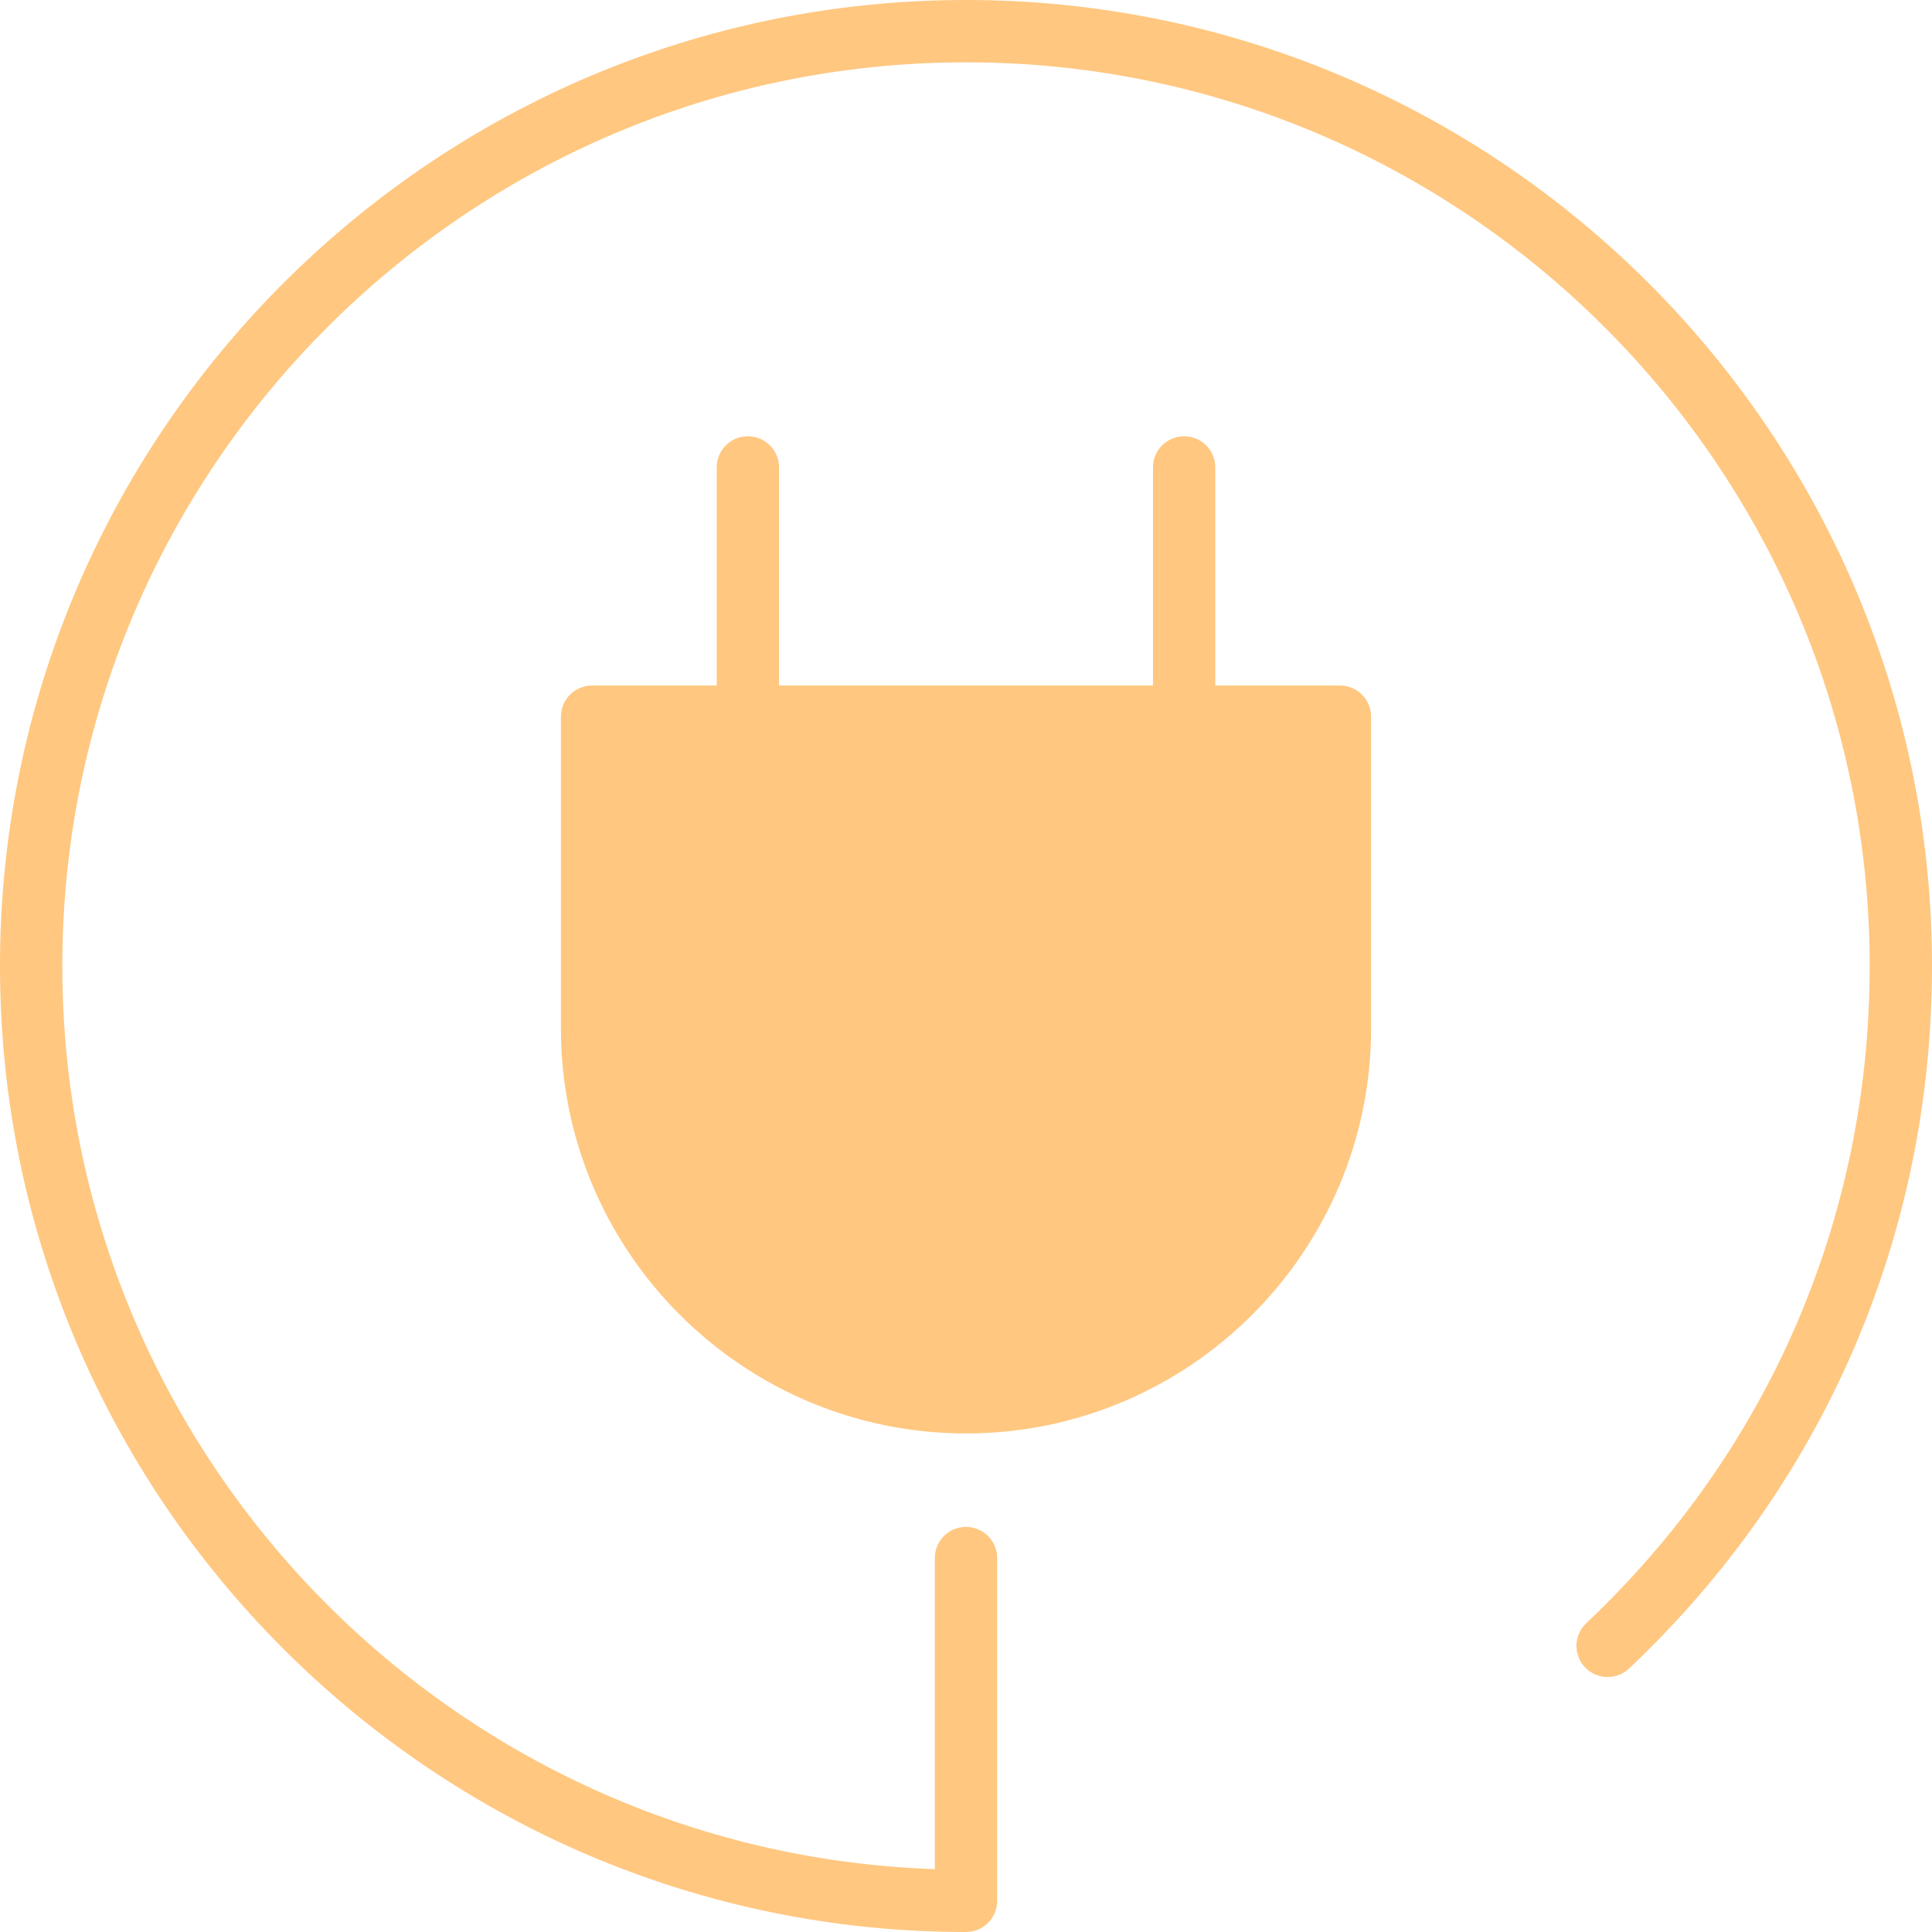 <?xml version="1.0" encoding="UTF-8"?>
<svg width="97px" height="97px" viewBox="0 0 97 97" version="1.1" xmlns="http://www.w3.org/2000/svg" xmlns:xlink="http://www.w3.org/1999/xlink">
    <!-- Generator: Sketch 47.1 (45422) - http://www.bohemiancoding.com/sketch -->
    <title>plug</title>
    <desc>Created with Sketch.</desc>
    <defs></defs>
    <g id="Page-1" stroke="none" stroke-width="1" fill="none" fill-rule="evenodd">
        <g id="alertas-de-consumo-y-potencia" transform="translate(-592, -753)" fill-rule="nonzero" fill="#FFC780">
            <g id="Group-4" transform="translate(0, 623)">
                <g id="plug" transform="translate(592, 130)">
                    <path d="M48.5,0 C21.758,0 0,21.756 0,48.5 C0,75.244 21.758,97 48.5,97 C49.364,97 50.065,96.301 50.065,95.435 L50.065,78.226 C50.065,77.361 49.364,76.661 48.5,76.661 C47.636,76.661 46.935,77.361 46.935,78.226 L46.935,93.844 C22.64,93.017 3.129,72.994 3.129,48.5 C3.129,23.483 23.482,3.129 48.5,3.129 C73.518,3.129 93.871,23.483 93.871,48.5 C93.871,61.115 88.818,72.834 79.64,81.497 C79.013,82.092 78.983,83.082 79.576,83.709 C80.171,84.337 81.159,84.363 81.788,83.774 C91.598,74.512 97,61.985 97,48.5 C97,21.756 75.242,0 48.5,0 Z" id="Shape"></path>
                    <path d="M67.274,34.419 L61.016,34.419 L61.016,23.468 C61.016,22.603 60.315,21.903 59.452,21.903 C58.588,21.903 57.887,22.603 57.887,23.468 L57.887,34.419 L39.113,34.419 L39.113,23.468 C39.113,22.603 38.412,21.903 37.548,21.903 C36.685,21.903 35.984,22.603 35.984,23.468 L35.984,34.419 L29.726,34.419 C28.862,34.419 28.161,35.119 28.161,35.984 L28.161,51.629 C28.161,62.843 37.286,71.968 48.5,71.968 C59.714,71.968 68.839,62.843 68.839,51.629 L68.839,35.984 C68.839,35.119 68.138,34.419 67.274,34.419 Z" id="Shape"></path>
                </g>
            </g>
        </g>
    </g>
</svg>